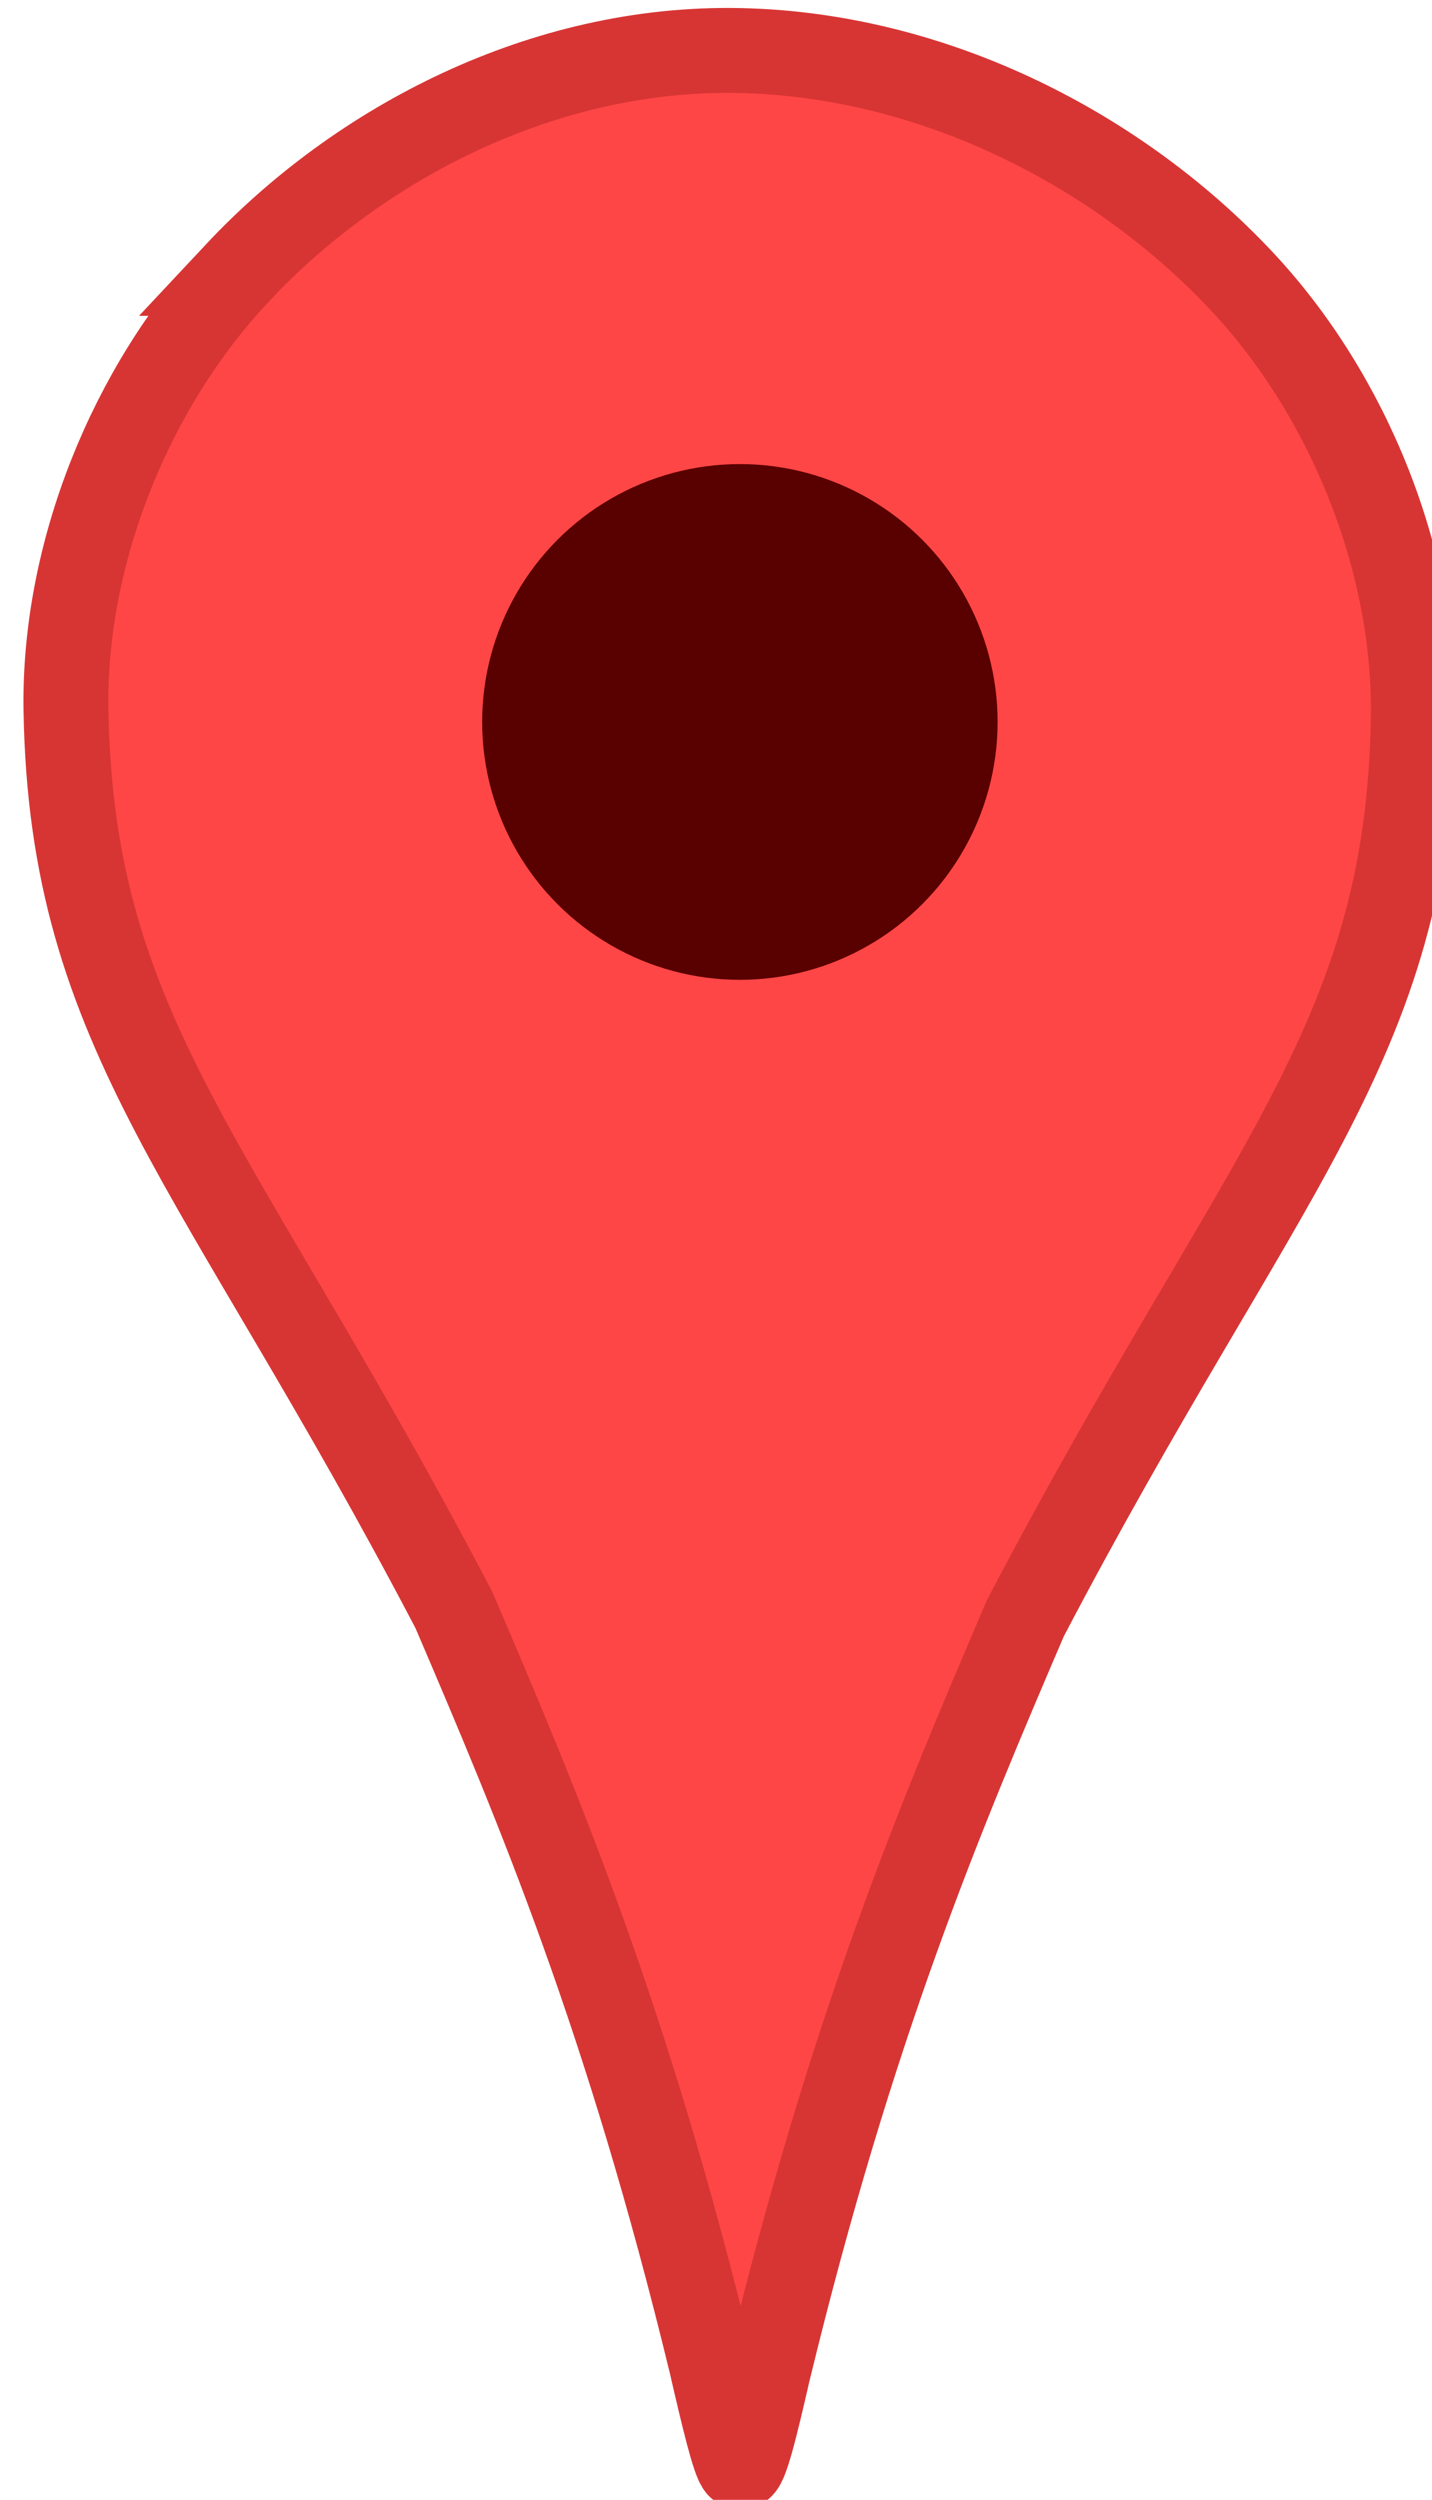 <?xml version="1.0" encoding="UTF-8"?>
<svg width="5.644mm" height="9.847mm" version="1.1" viewBox="0 0 20 34.892" xmlns="http://www.w3.org/2000/svg">
<g transform="translate(-814.6 -274.39)">
<g transform="matrix(1.186 0 0 1.186 -151.18 -57.398)">
<path d="m817.11 282.97c-1.258 1.343-2.046 3.299-2.016 5.139 0.064 3.845 1.797 5.3 4.568 10.592 0.998 2.329 2.04 4.792 3.031 8.873 0.138 0.602 0.272 1.161 0.334 1.21 0.062 0.049 0.196-0.513 0.334-1.115 0.991-4.081 2.033-6.543 3.031-8.871 2.771-5.292 4.504-6.747 4.568-10.592 0.031-1.84-0.759-3.798-2.018-5.141-1.437-1.534-3.605-2.669-5.916-2.717-2.311-0.048-4.481 1.088-5.918 2.622z" fill="#ff4646" stroke="#d73534"/>
<circle cx="823.03" cy="288.25" r="3.035" fill="#590000" stroke-width="0"/>
</g>
</g>
</svg>
